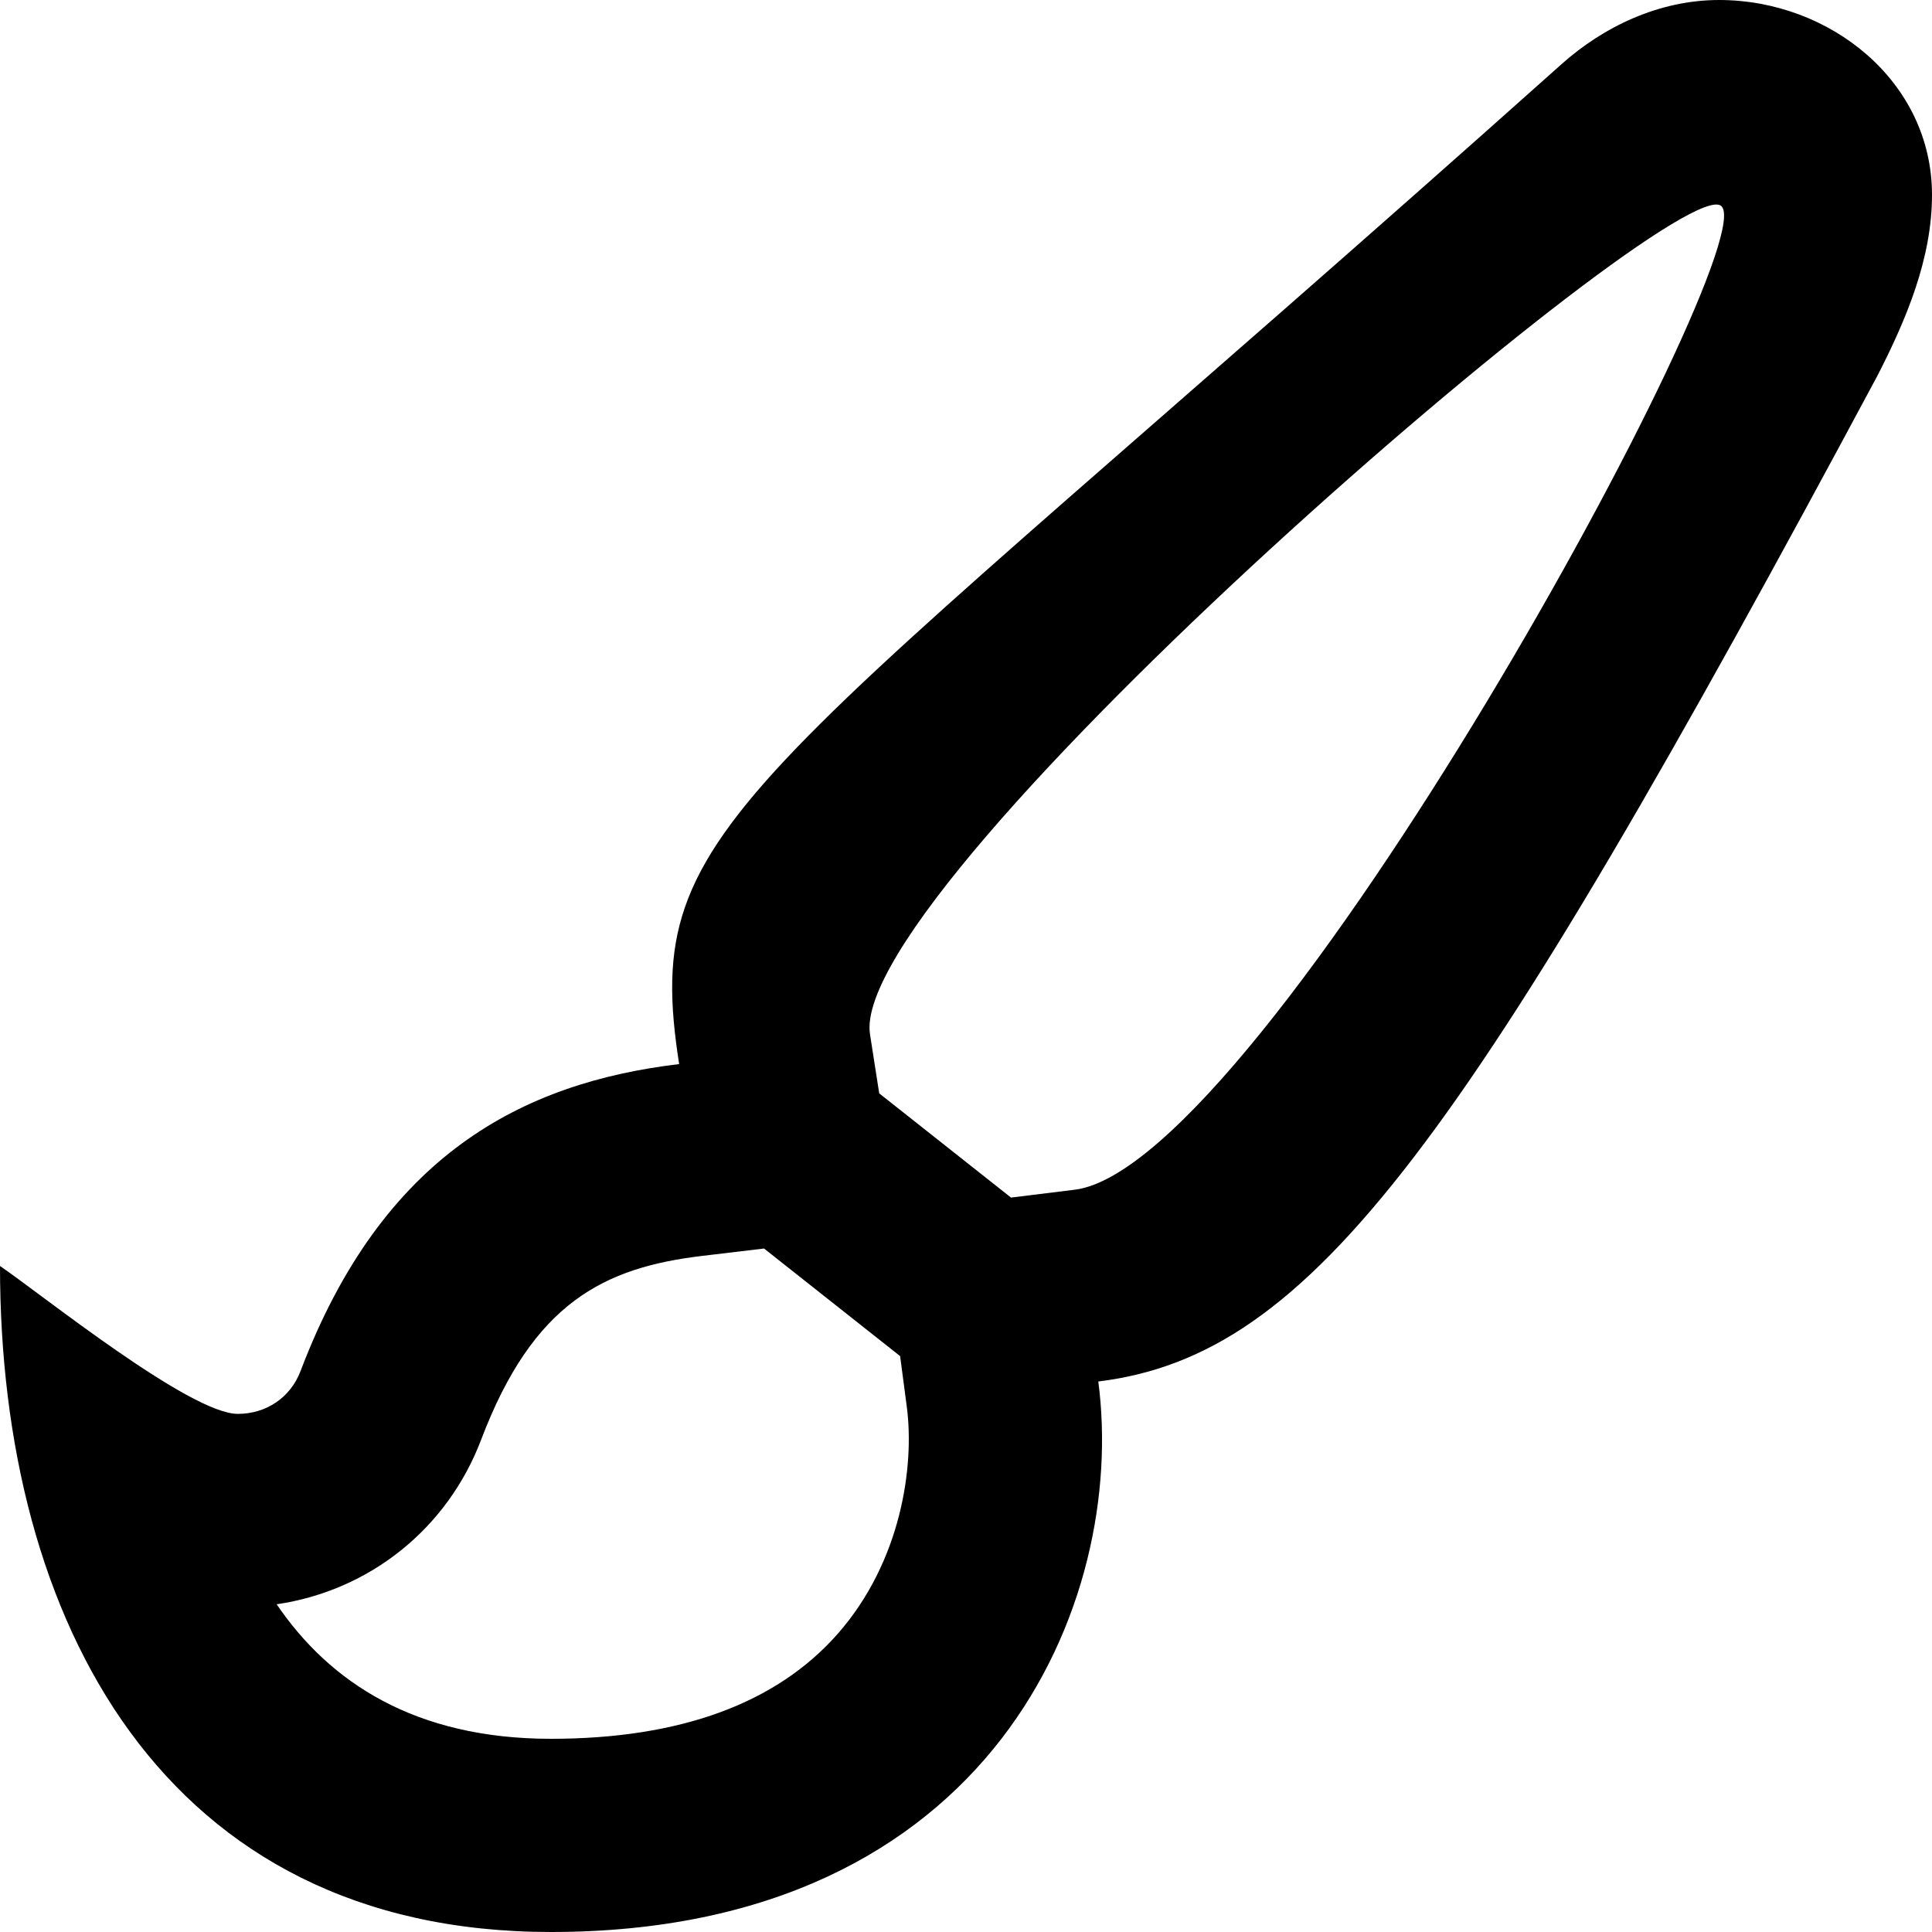 <svg xmlns="http://www.w3.org/2000/svg" viewBox="0 0 512 512">
<!--
Font Awesome Pro 5.15.0 by @fontawesome - https://fontawesome.com
License - https://fontawesome.com/license (Commercial License)
-->
<path d="M455.59 0c-15.81 0-30.62 6.99-41.93 17.15C195.73 211.82 169.77 216.5 179.98 281.99c-41.52 4.96-78.59 24.05-100.32 81.32-2.68 7.08-9.12 11.38-16.64 11.38-12.67 0-51.85-31.56-63.02-39.19C0 429.45 43.26 512 146 512c117.18 0 152.72-87.75 145.06-145.89 56.9-7.01 97.15-62.51 206.45-266.49C505.2 84.65 512 68.48 512 51.66 512 21.52 484.89 0 455.59 0zM222.08 432.89c-16.24 18.52-41.84 27.91-76.08 27.91-35.97 0-58.6-14.93-72.68-35.65 24.56-3.6 45.23-19.96 54.21-43.67 13.79-36.33 32.61-45.55 58.52-48.65l16.43-1.96 36.06 28.51 1.77 13.41c2.07 15.77-1.46 40.97-18.23 60.1zm62.72-117.6l-16.87 2.08L233 289.75l-2.44-15.64C224.3 233.92 444.24 44.8 456.12 54.57c12.12 9.98-121.27 254.56-171.32 260.72z"/></svg>